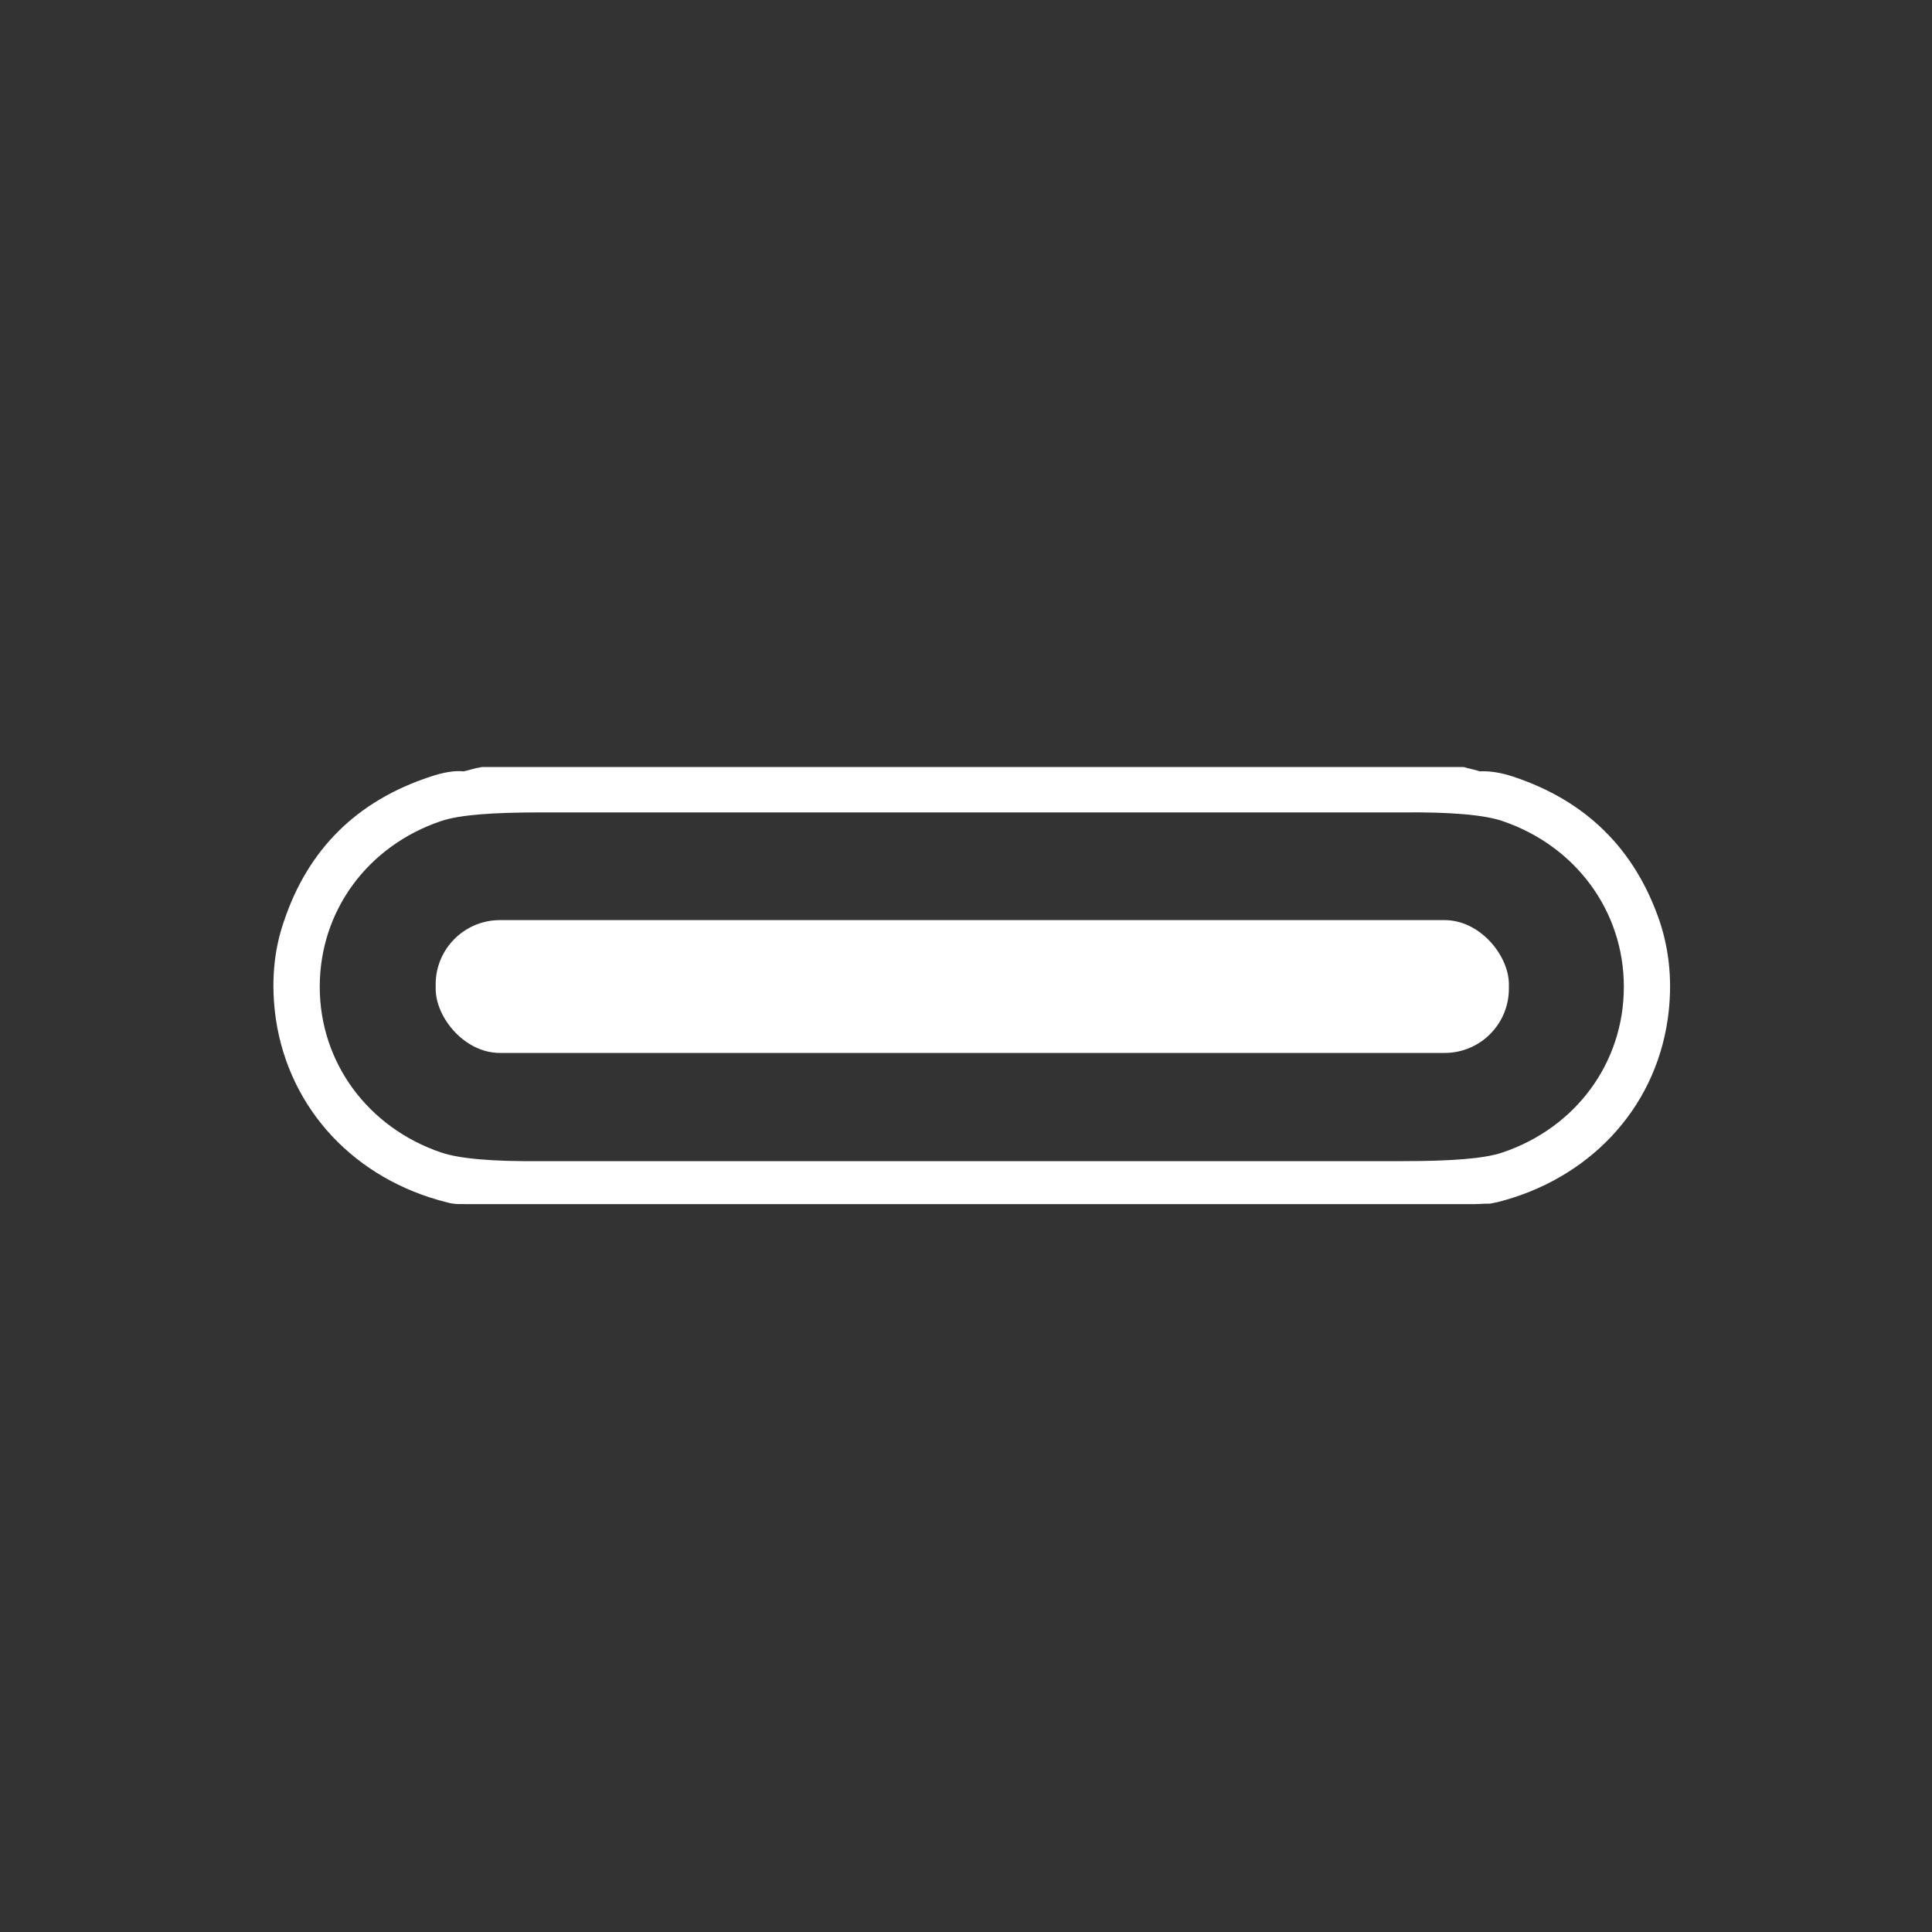 <svg viewBox="0 0 400 400" version="1.1" xmlns="http://www.w3.org/2000/svg" data-name="Ebene 1" id="Ebene_1">
  <rect x="0" y="0" width="400" height="400" fill="#333333" stroke="none"/>
  <defs>
    <style>
      .cls-1 {
        fill: #fff;
        stroke-width: 0px;
      }
    </style>
  </defs>
  <path d="M201.2,158.8c65.3,0,99.1,0,101.3,0,.4,0,.8,0,1.2.2,1.8.4,2.7.7,2.7.7,1.9-.1,4.2.2,6.9,1.1,15.1,5,25.2,15,30.3,29.9,2.1,6.3,2.7,13,1.7,20.2-2.7,19-16.6,33.3-35.3,38-.5.1-1,.2-1.5.3-.3,0-1.3,0-3.1.1-2.4,0-37.1,0-104.2,0s-101.8,0-104.2,0c-1.8,0-2.8,0-3.1-.1-.5,0-1-.2-1.5-.3-18.7-4.7-32.5-19-35.3-38-1-7.1-.5-13.9,1.7-20.2,5-14.9,15.1-24.9,30.3-29.9,2.7-.9,5-1.3,6.9-1.1,0,0,.9-.2,2.7-.7.4,0,.8-.2,1.2-.2,2.2,0,36,0,101.3,0ZM66.2,204.3c0,15.8,10.1,29.2,25.1,34.3,3.8,1.3,10.7,1.9,20.7,1.8,3.8,0,33.5,0,89.2,0s85.4,0,89.2,0c10,0,16.9-.5,20.7-1.8,15.1-5.1,25.1-18.5,25.1-34.3s-10.1-29.2-25.1-34.3c-3.8-1.3-10.7-1.9-20.7-1.8-3.8,0-33.5,0-89.2,0-55.7,0-85.4,0-89.2,0-10,0-16.9.5-20.7,1.8-15.1,5.1-25.1,18.5-25.1,34.3Z" class="cls-1"></path>
  <rect ry="13.3" rx="13.3" height="27.5" width="222.2" y="190.5" x="90.2" class="cls-1"></rect>
</svg>